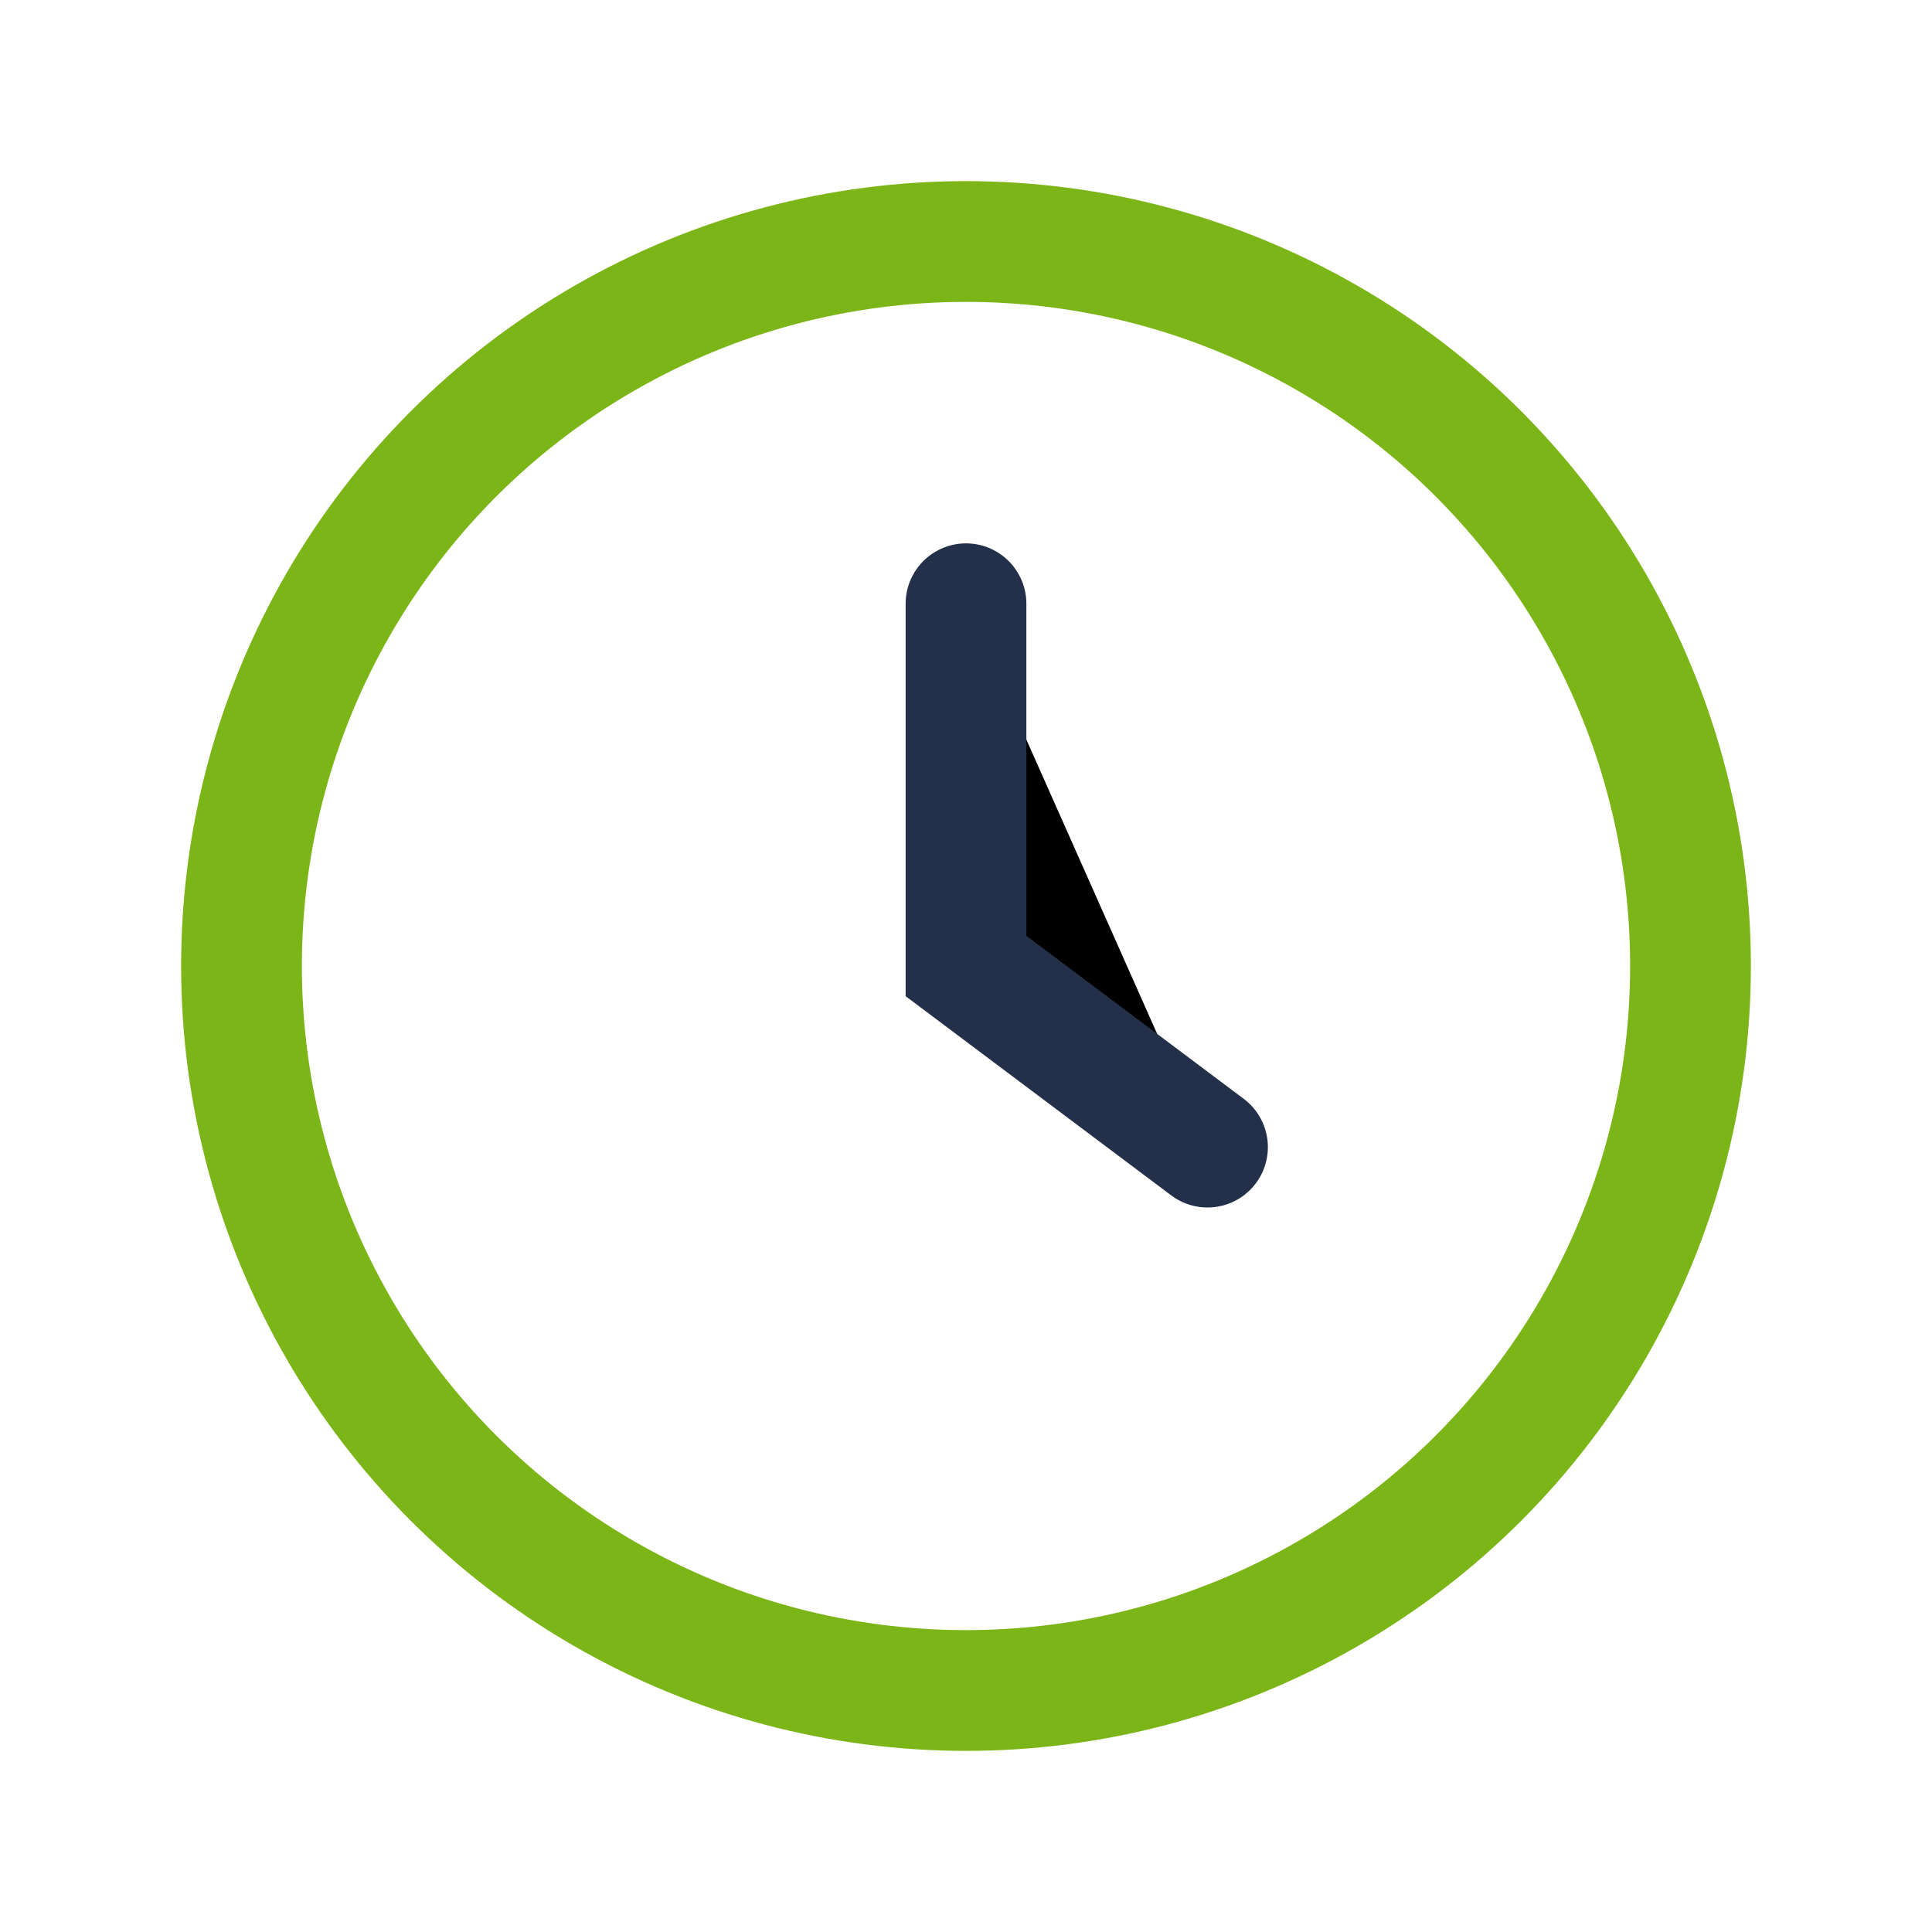 <?xml version="1.0" encoding="UTF-8"?>
<svg xmlns="http://www.w3.org/2000/svg" width="32" height="32" viewBox="0 0 32 32"><circle cx="16" cy="16" r="12" fill="none" stroke="#7CB518" stroke-width="2"/><path d="M16 10v6l4 3" stroke="#24304A" stroke-width="2" stroke-linecap="round"/></svg>